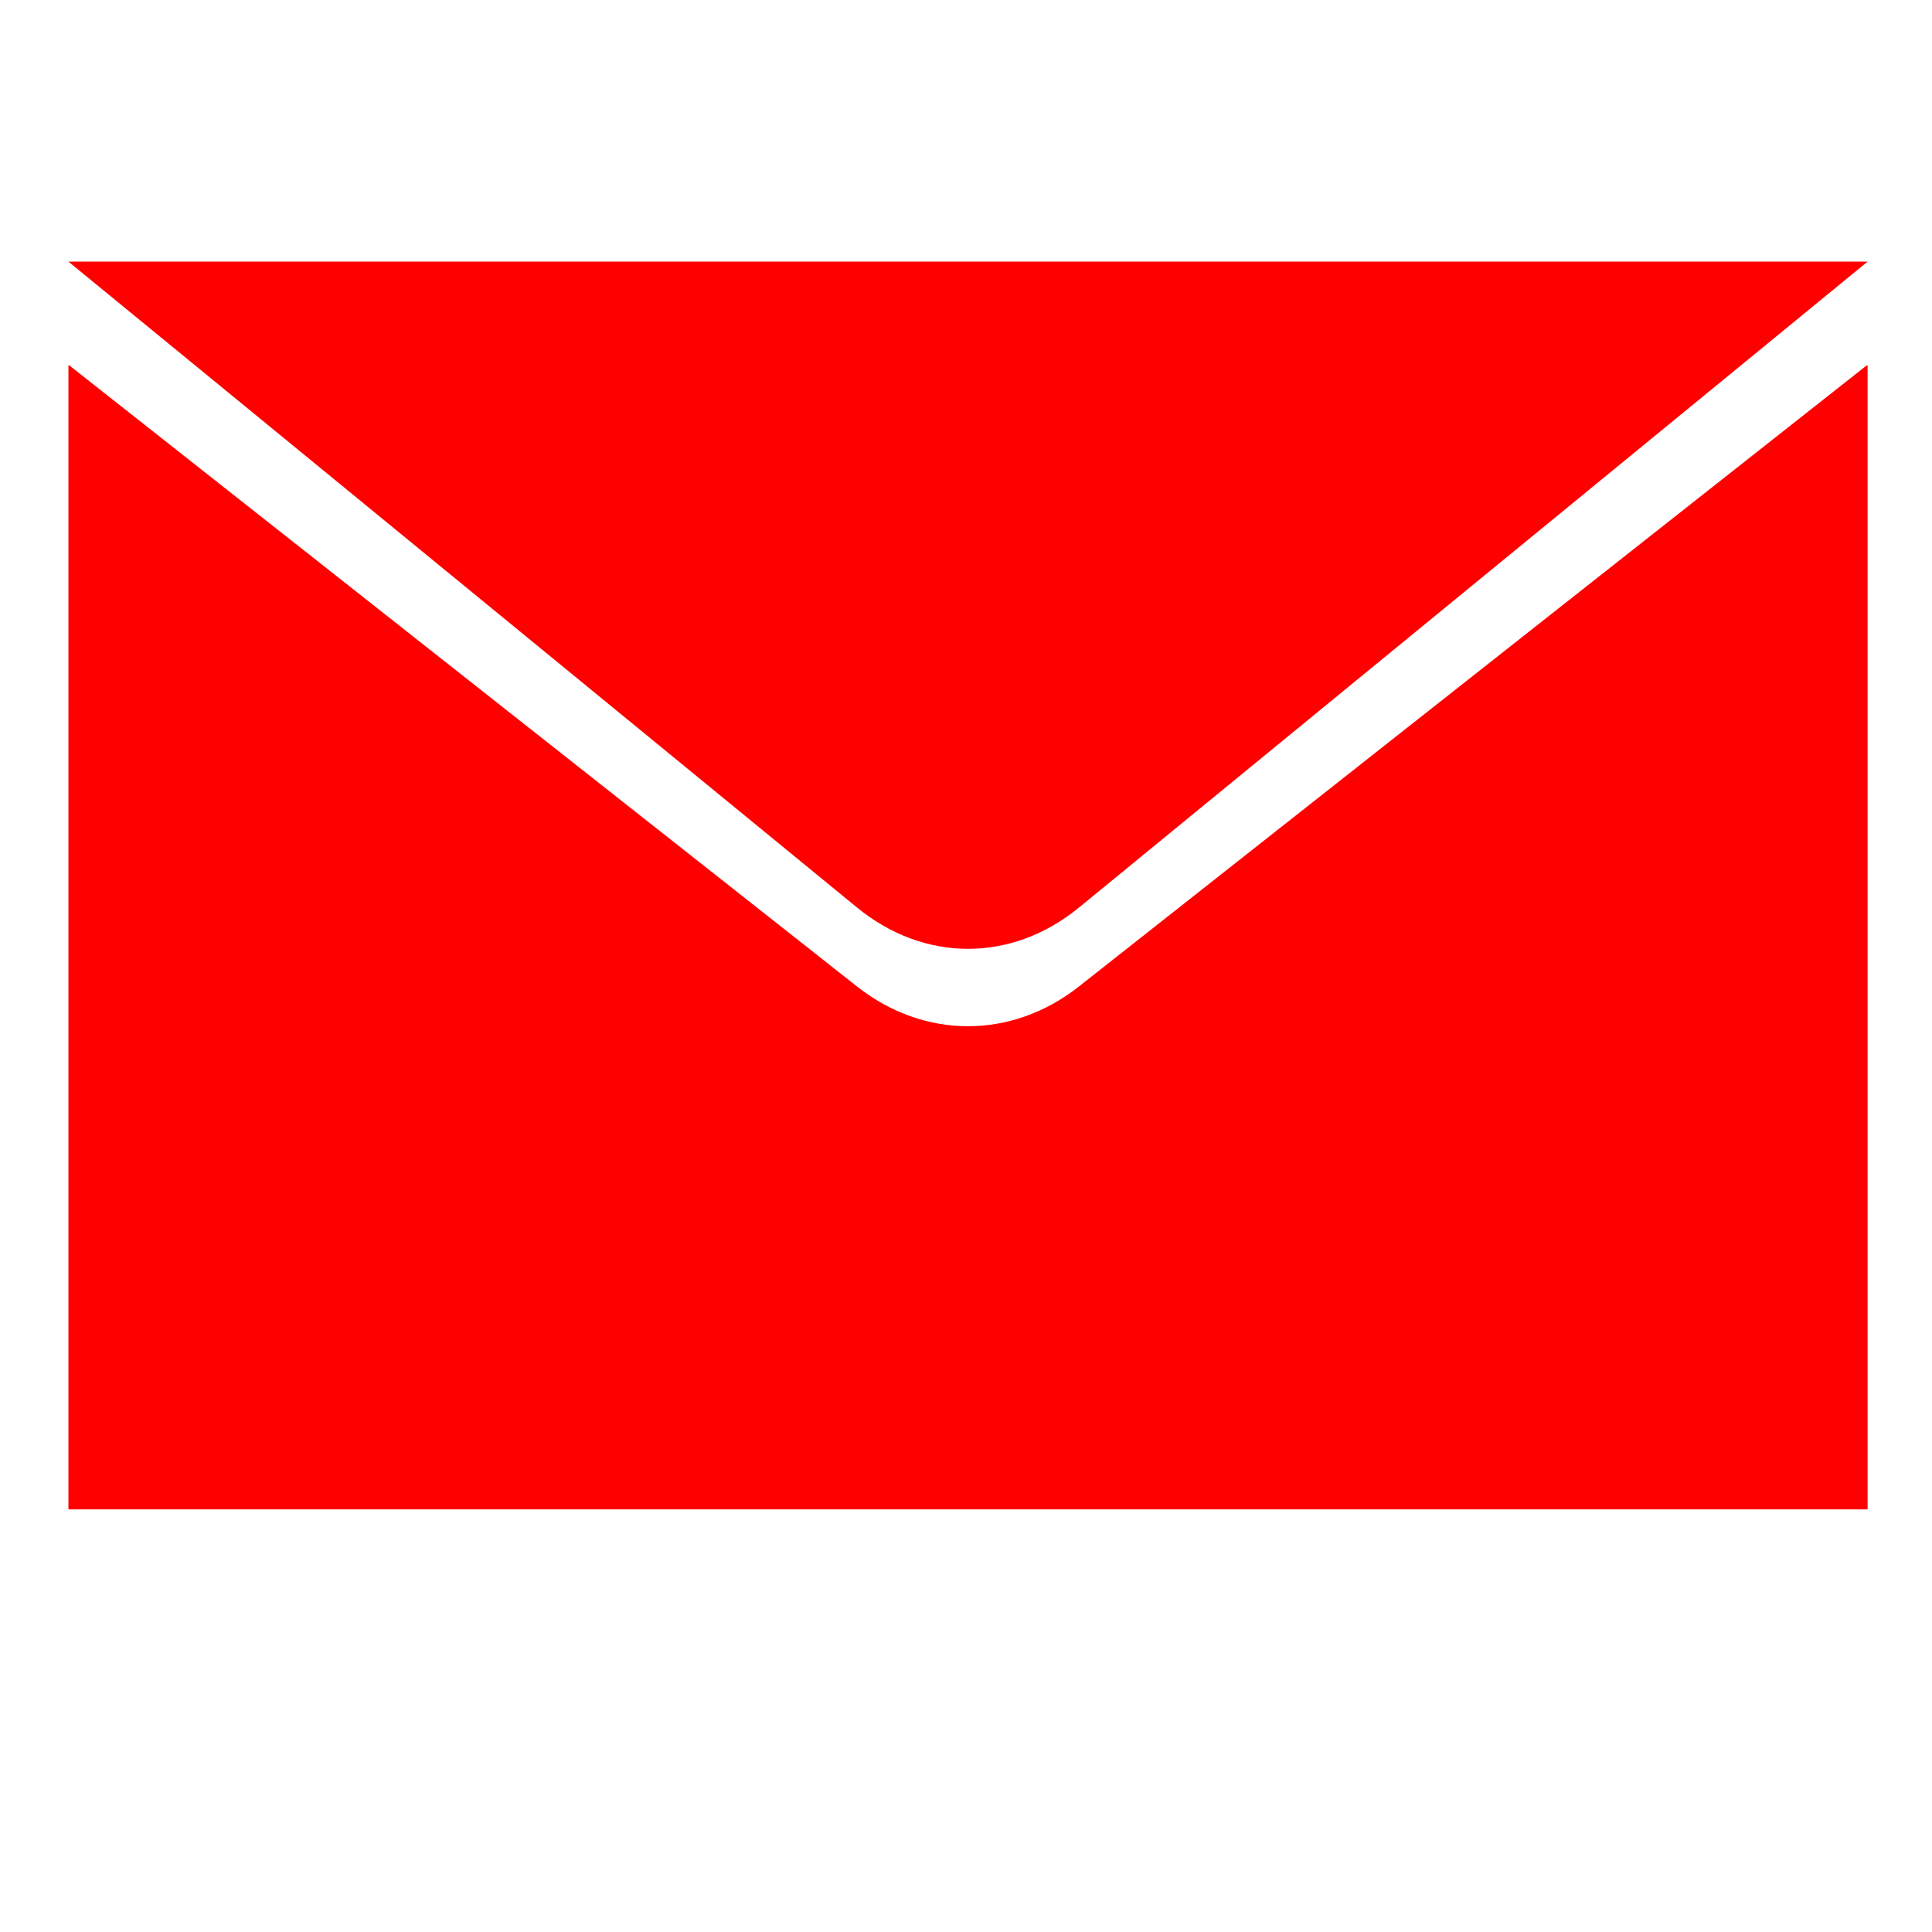 <?xml version="1.0" encoding="utf-8"?>
<!-- Generator: Adobe Illustrator 26.0.2, SVG Export Plug-In . SVG Version: 6.00 Build 0)  -->
<svg version="1.1" id="Слой_1" xmlns="http://www.w3.org/2000/svg" xmlns:xlink="http://www.w3.org/1999/xlink" x="0px" y="0px"
	 viewBox="0 0 480 480" style="enable-background:new 0 0 480 480;" xml:space="preserve">
<style type="text/css">
	.st0{fill:#FF0000;}
</style>
<path class="st0" d="M268.04,245.1c-16.68,13.15-38.41,13.15-55.1,0L17.22,90.78H17V375h447V90.78h-0.22L268.04,245.1z"/>
<path class="st0" d="M464,65H17c65.32,53.5,130.63,107,195.95,160.49c16.69,13.66,38.42,13.66,55.1,0
	C333.36,172,398.68,118.5,464,65z"/>
</svg>
